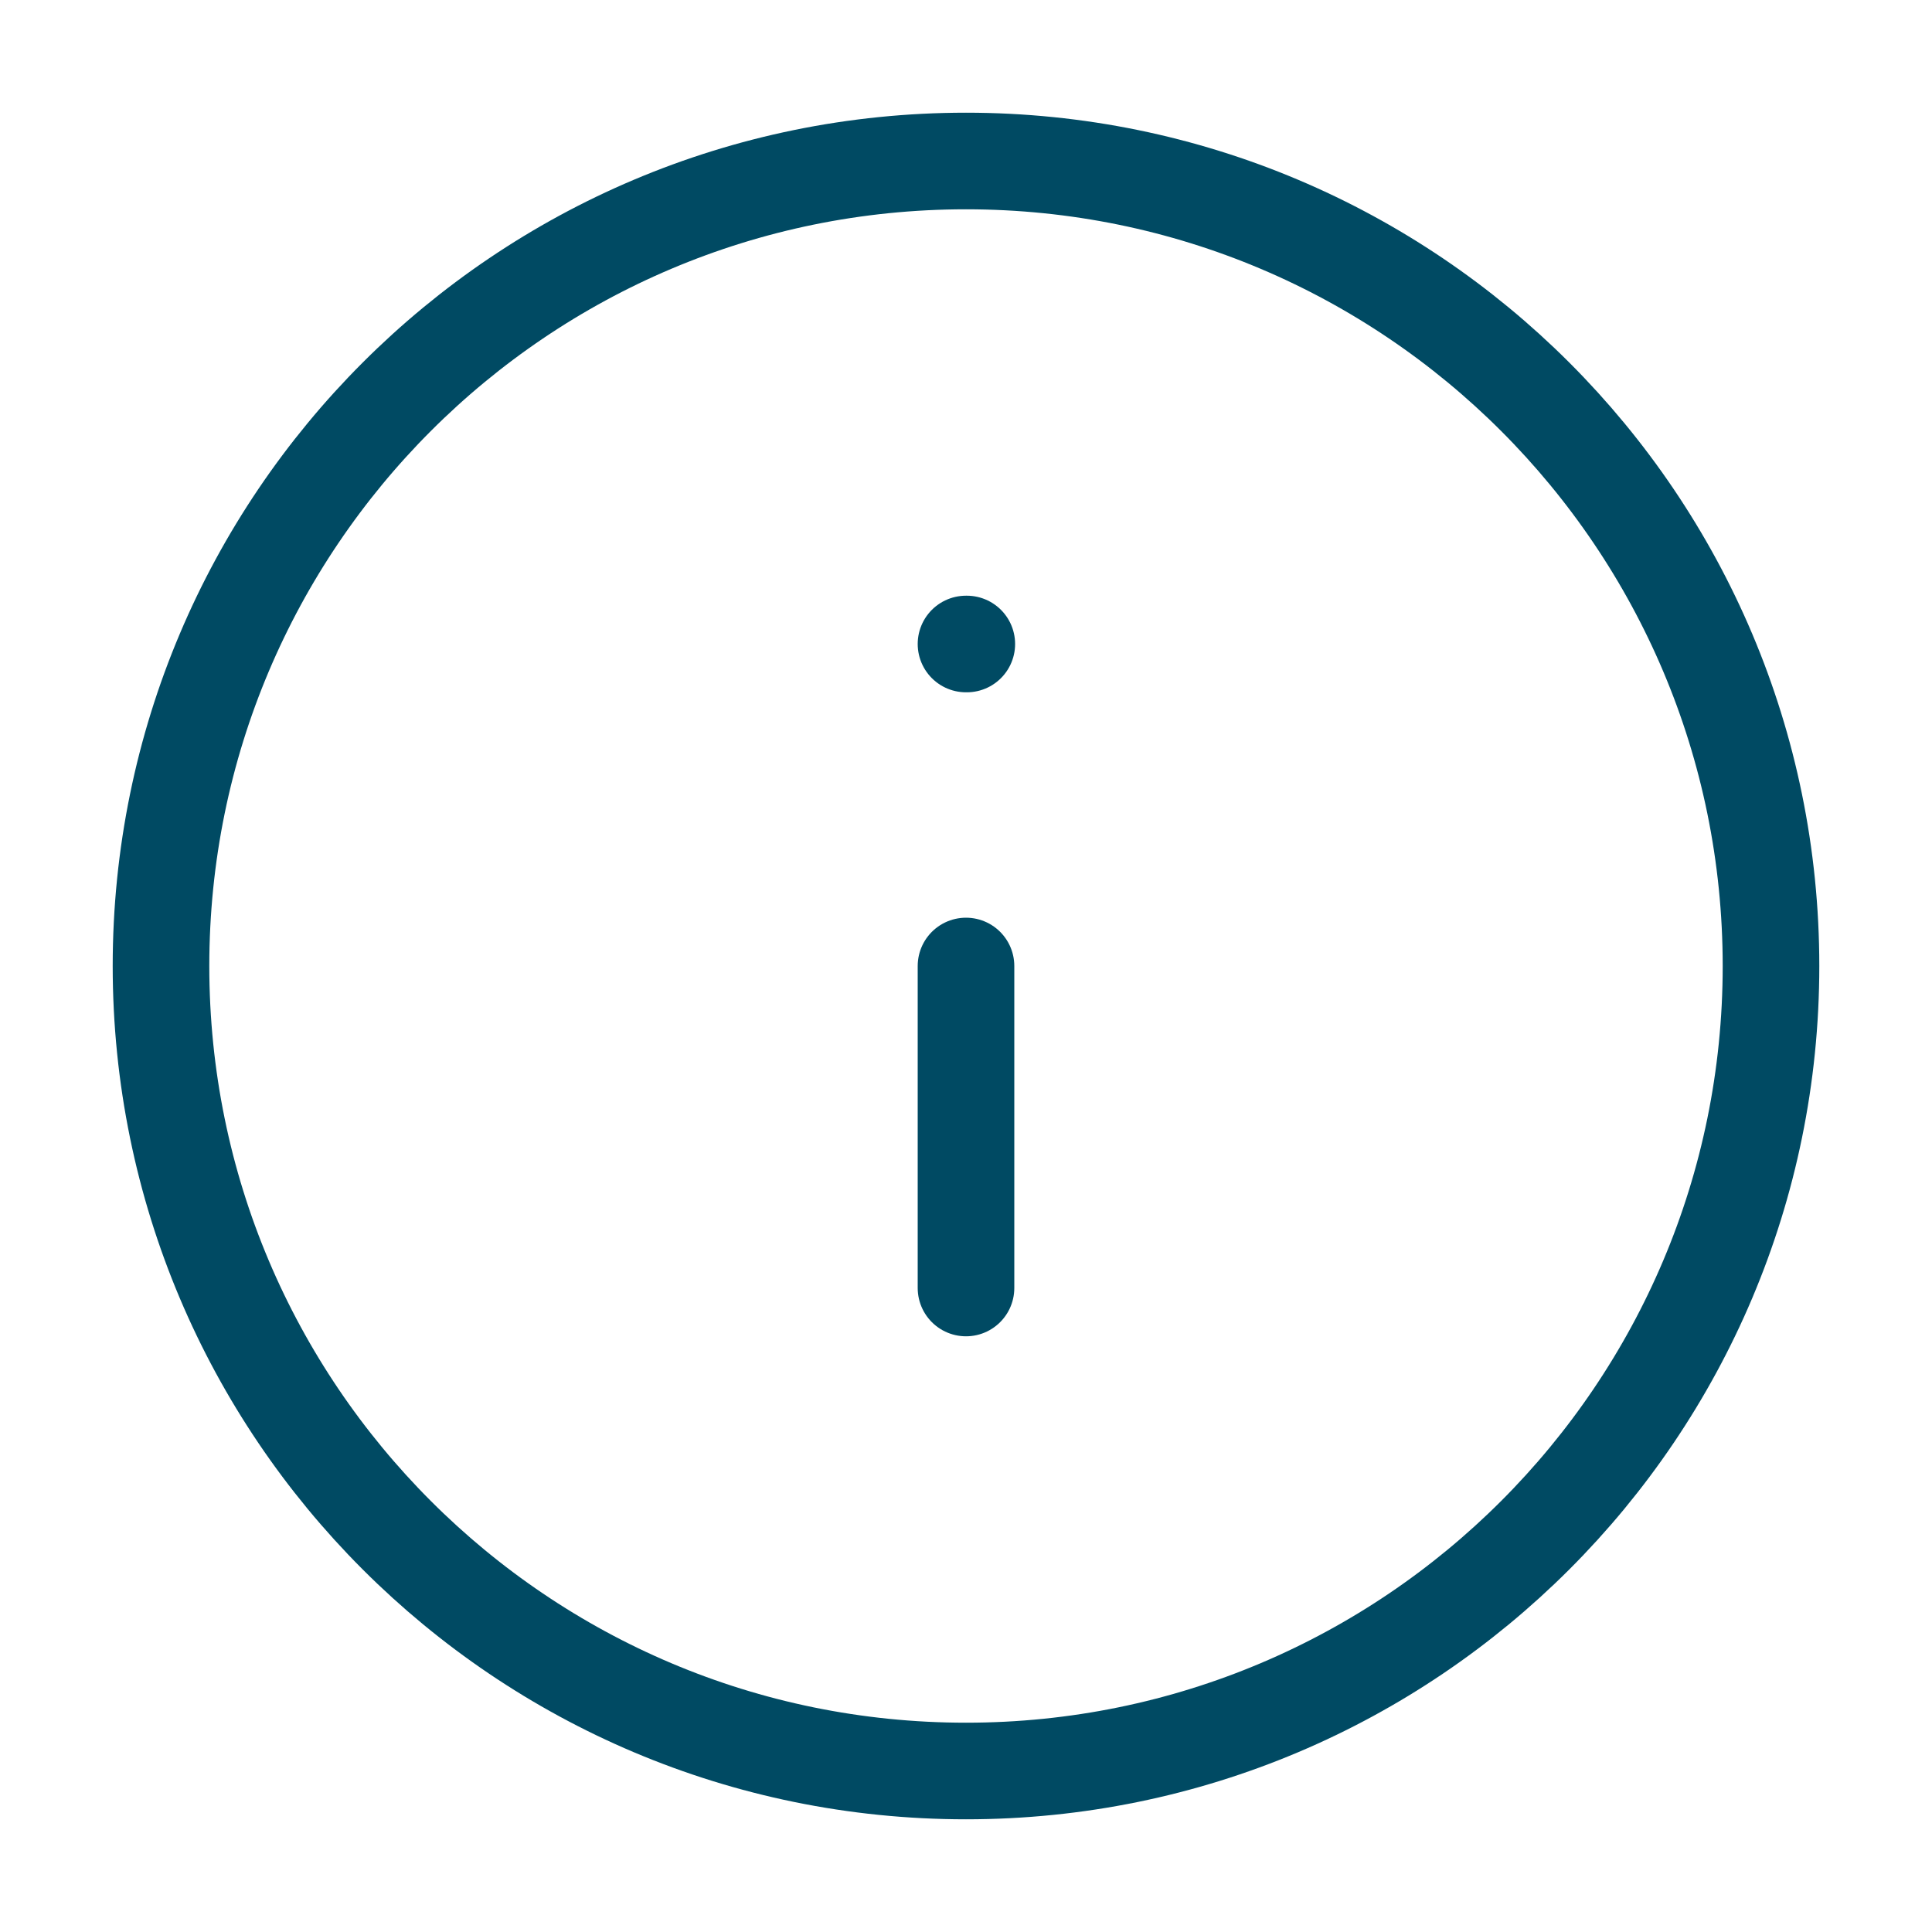 <svg xmlns="http://www.w3.org/2000/svg" width="60" height="60" viewBox="0 0 60 60" fill="none"><path d="M30 55C43.807 55 55 43.807 55 30C55 16.193 43.807 5 30 5C16.193 5 5 16.193 5 30C5 43.807 16.193 55 30 55Z" stroke="#004A63" stroke-width="3" stroke-linecap="round" stroke-linejoin="round"></path><path d="M30 40V30" stroke="#004A63" stroke-width="3" stroke-linecap="round" stroke-linejoin="round"></path><path d="M30 20H30.025" stroke="#004A63" stroke-width="3" stroke-linecap="round" stroke-linejoin="round"></path></svg>